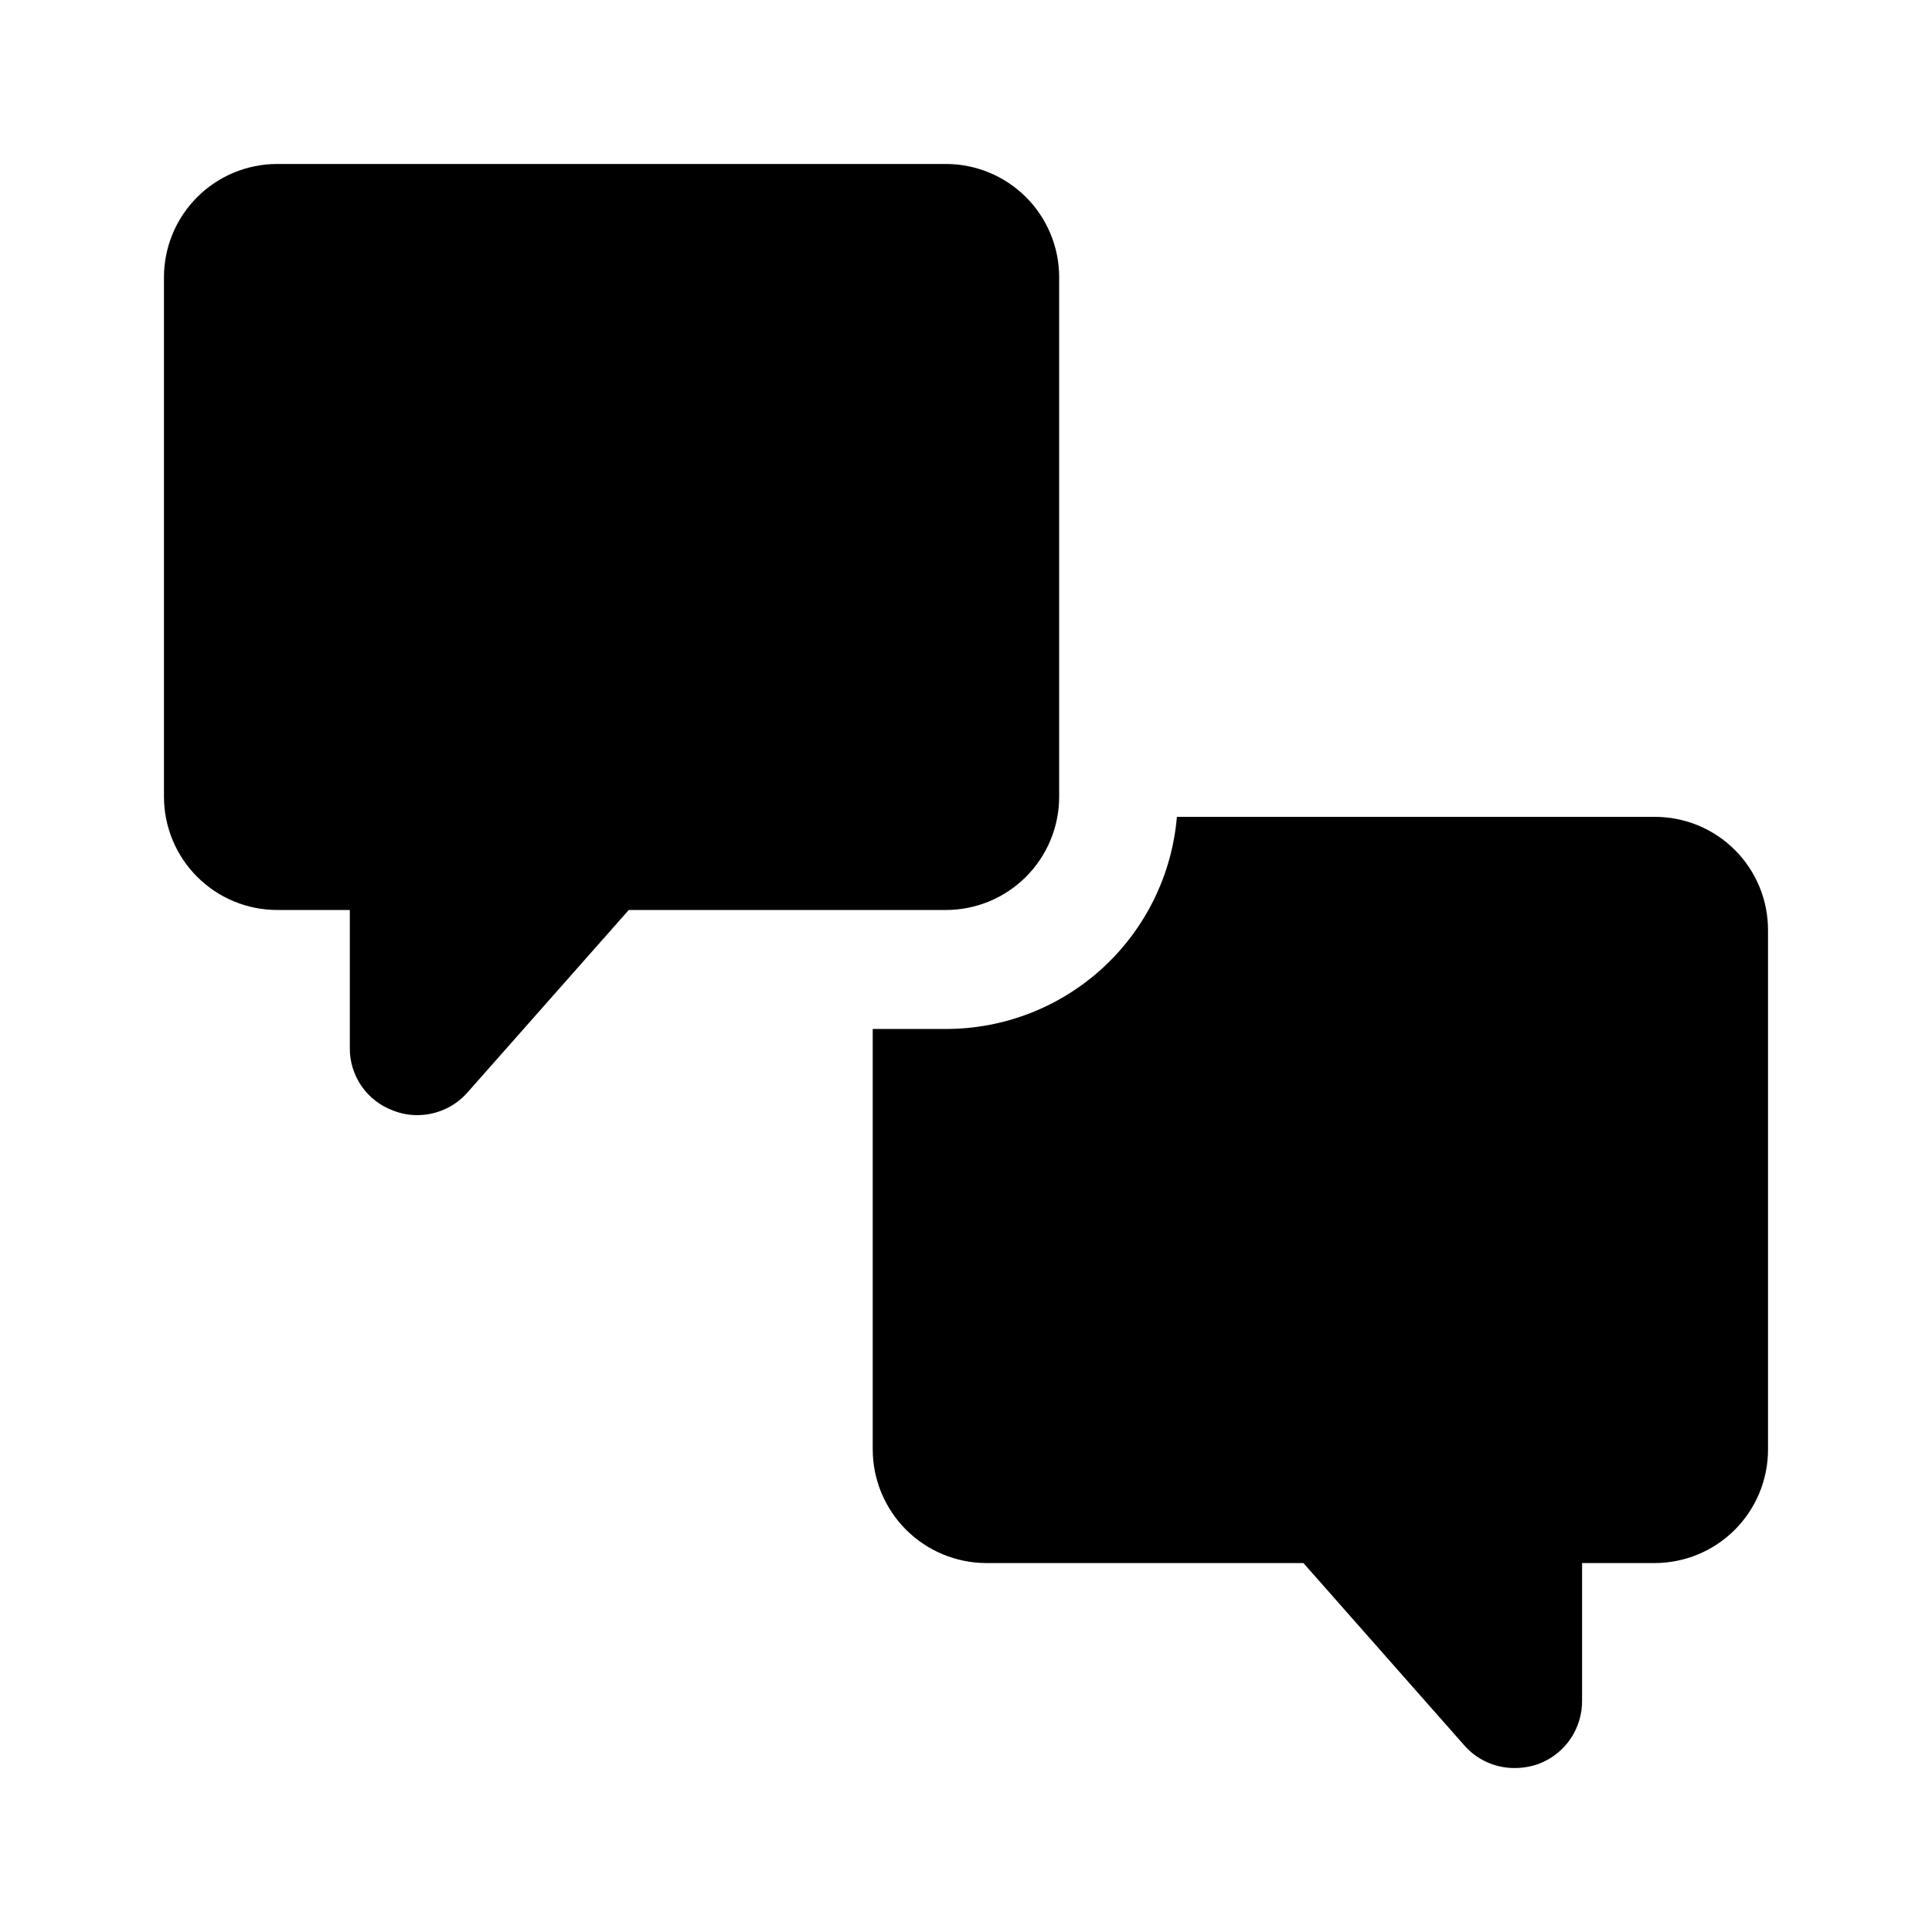<?xml version="1.0" encoding="UTF-8"?>
<!-- Uploaded to: ICON Repo, www.iconrepo.com, Generator: ICON Repo Mixer Tools -->
<svg fill="#000000" width="800px" height="800px" version="1.1" viewBox="144 144 512 512" xmlns="http://www.w3.org/2000/svg">
 <path d="m424.69 217.45v137.71c-0.008 7.953-3.172 15.578-8.797 21.203-5.621 5.625-13.246 8.785-21.199 8.793h-84.066l-42.688 48.301c-3.348 3.828-8.176 6.039-13.262 6.062-2.195 0.027-4.375-0.375-6.418-1.184-3.426-1.234-6.379-3.508-8.449-6.504s-3.156-6.562-3.106-10.203v-36.473h-19.258c-7.953-0.008-15.578-3.168-21.199-8.793-5.625-5.625-8.789-13.25-8.797-21.203v-137.71c0.008-7.953 3.172-15.578 8.797-21.199 5.621-5.625 13.246-8.789 21.199-8.797h177.25c7.953 0.008 15.578 3.172 21.203 8.797 5.621 5.621 8.785 13.246 8.793 21.199zm157.78 143.03h-126.58c-1.305 15.34-8.32 29.633-19.664 40.043-11.344 10.41-26.184 16.18-41.582 16.164h-19.363v111.47c0.023 7.965 3.203 15.602 8.836 21.234 5.633 5.633 13.266 8.809 21.234 8.836h84.074l42.508 48.176c3.352 3.902 8.238 6.144 13.383 6.141 2.199 0.016 4.383-0.355 6.453-1.102 3.418-1.285 6.356-3.59 8.414-6.606 2.055-3.016 3.133-6.59 3.082-10.242v-36.367h19.207c7.977 0 15.625-3.168 21.262-8.809 5.641-5.641 8.809-13.289 8.809-21.262v-137.61c0.027-7.981-3.133-15.648-8.777-21.293-5.644-5.644-13.309-8.805-21.293-8.777z"/>
</svg>